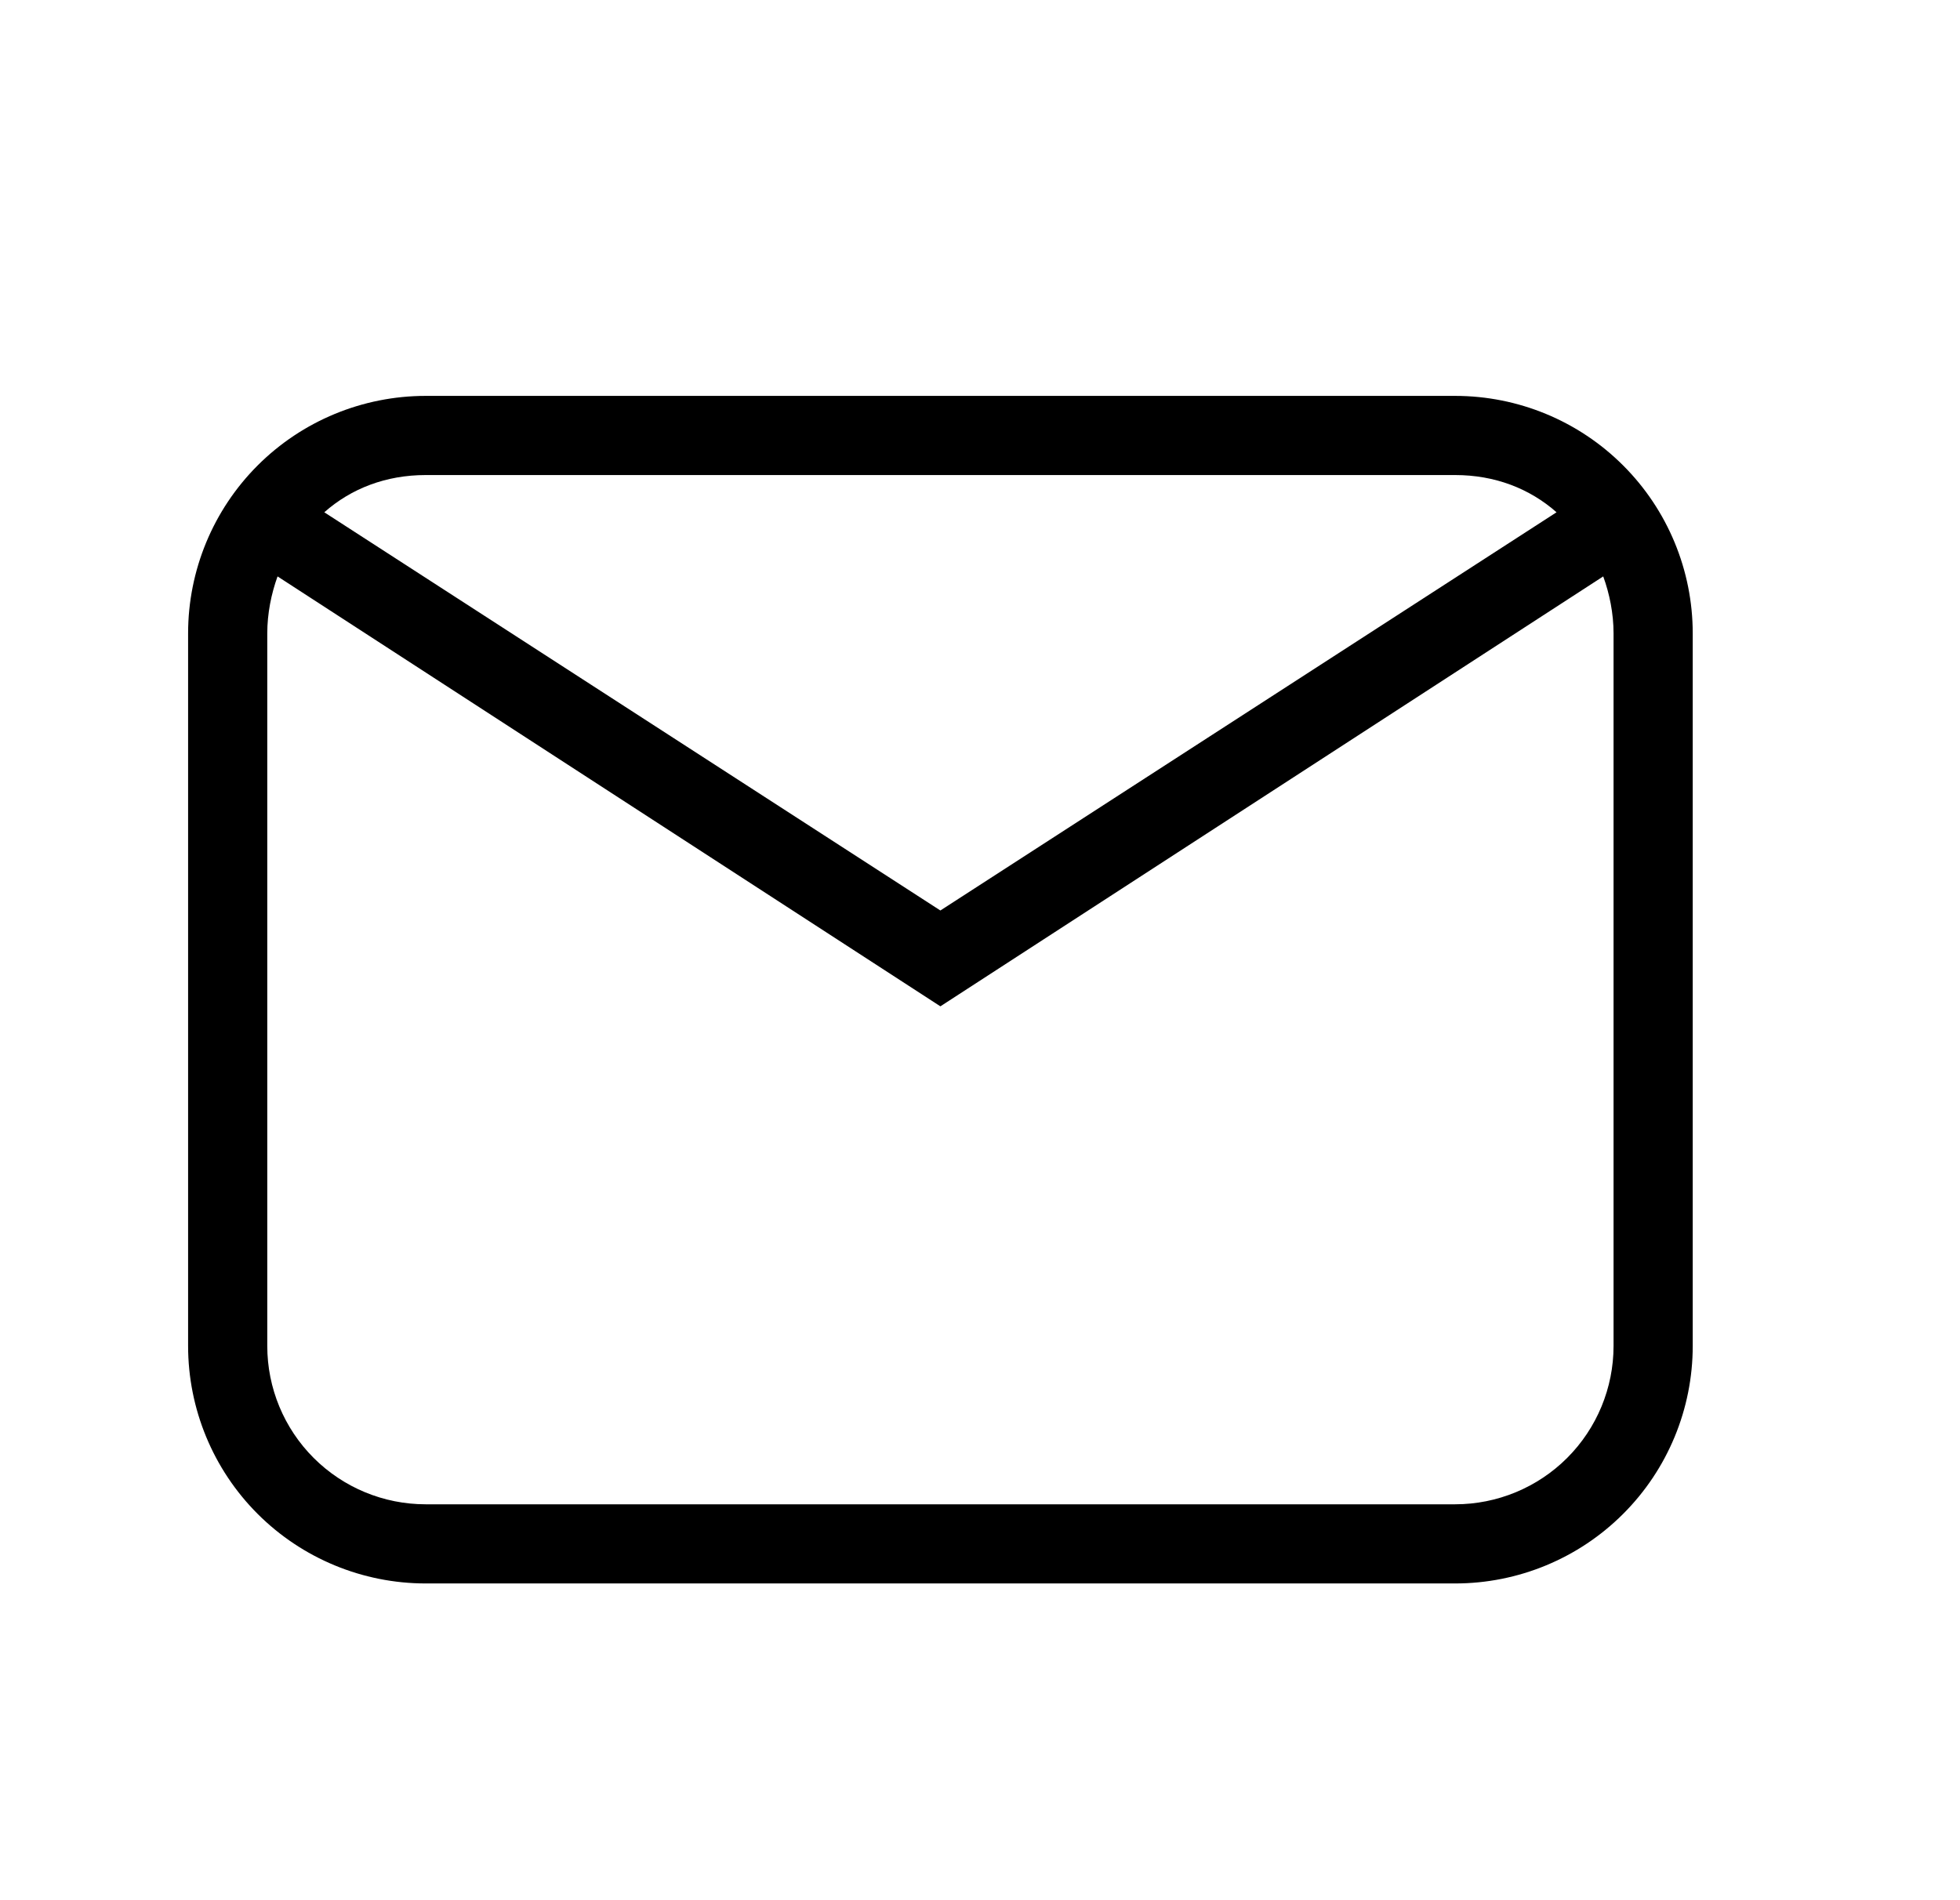 <svg xmlns="http://www.w3.org/2000/svg" width="33" height="32" viewBox="0 0 33 32" fill="none">
  <path d="M7.167 6.667H24.5C25.561 6.667 26.578 7.088 27.328 7.838C28.079 8.588 28.5 9.606 28.5 10.666V22.666C28.5 23.727 28.079 24.745 27.328 25.495C26.578 26.245 25.561 26.666 24.5 26.666H7.167C6.106 26.666 5.088 26.245 4.338 25.495C3.588 24.745 3.167 23.727 3.167 22.666V10.666C3.167 9.606 3.588 8.588 4.338 7.838C5.088 7.088 6.106 6.667 7.167 6.667ZM7.167 8C6.5 8 5.913 8.226 5.46 8.627L15.833 15.333L26.207 8.627C25.753 8.226 25.167 8 24.5 8H7.167ZM15.833 16.947L4.673 9.707C4.567 10 4.5 10.333 4.5 10.666V22.666C4.5 23.374 4.781 24.052 5.281 24.552C5.781 25.052 6.459 25.333 7.167 25.333H24.5C25.207 25.333 25.886 25.052 26.386 24.552C26.886 24.052 27.167 23.374 27.167 22.666V10.666C27.167 10.333 27.1 10 26.993 9.707L15.833 16.947Z" fill="black"/>
</svg>
